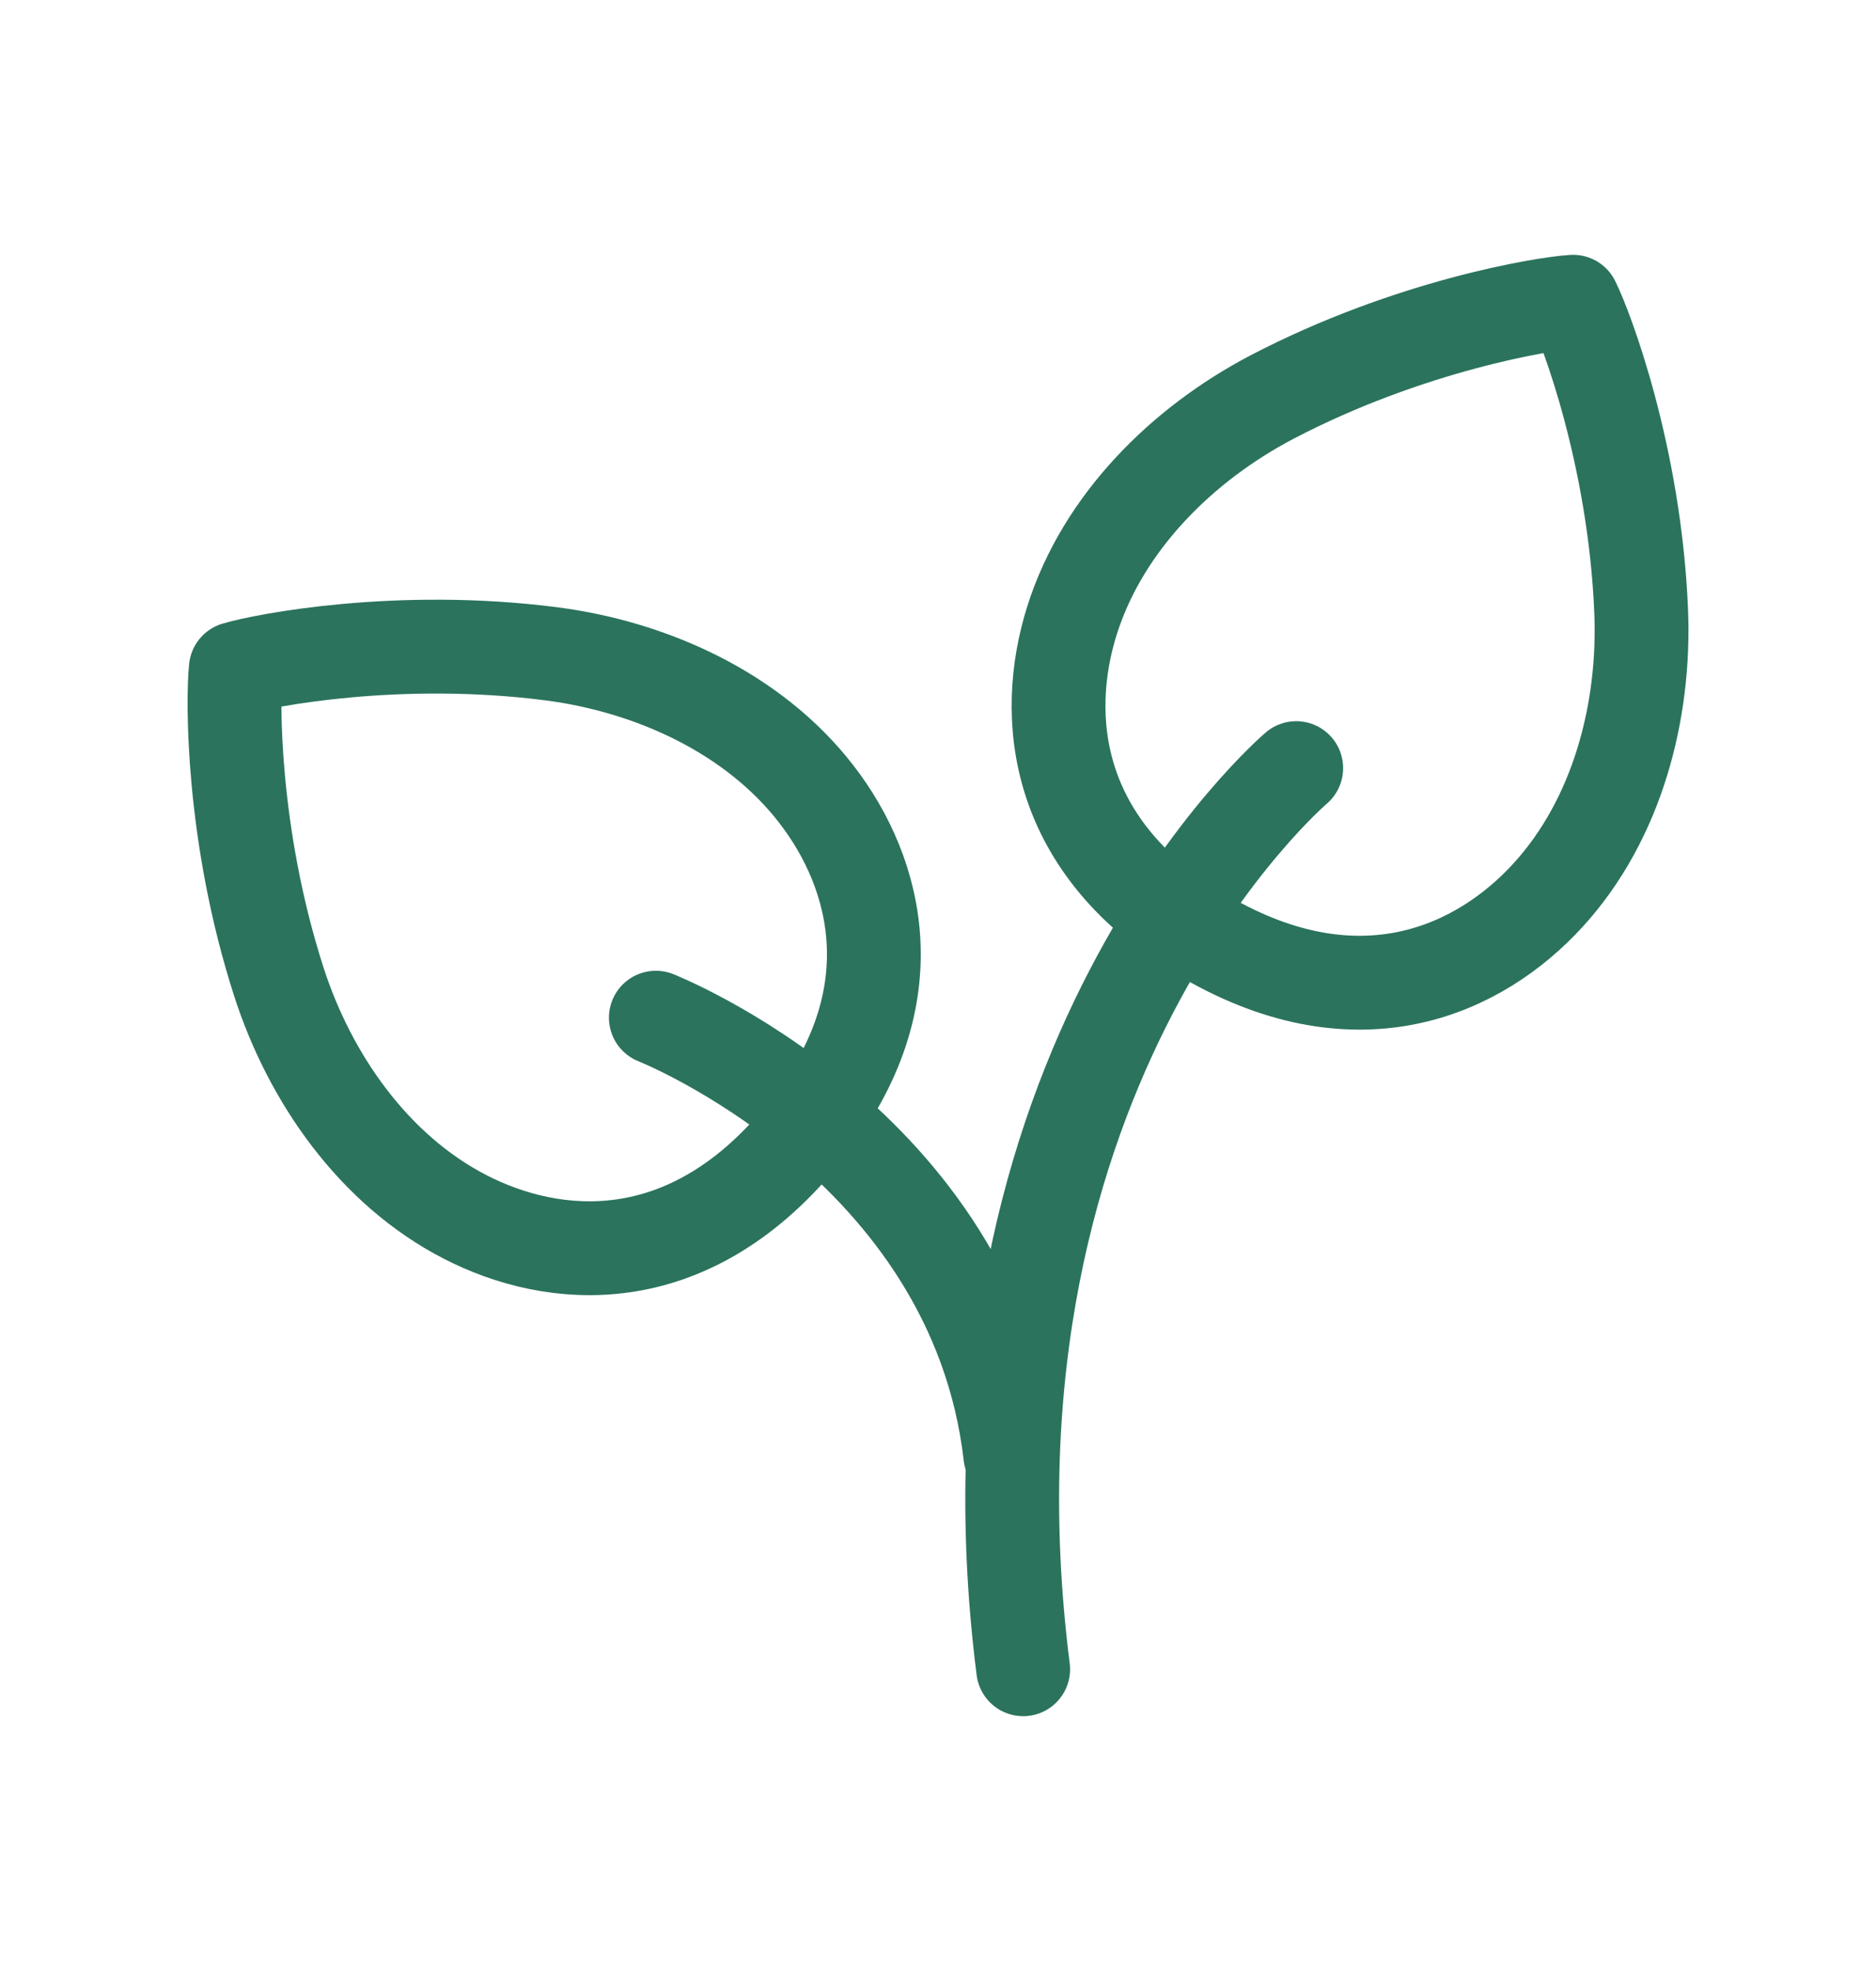 <svg xmlns="http://www.w3.org/2000/svg" fill="none" viewBox="0 0 20 21" height="21" width="20">
<path stroke-linejoin="round" stroke-linecap="round" stroke="#2B735D" d="M12.861 9.988C14.503 10.936 15.783 10.325 16.502 9.539C17.242 8.731 17.542 7.578 17.496 6.504C17.427 4.857 16.91 3.492 16.771 3.215C16.462 3.233 15.021 3.468 13.56 4.231C12.607 4.73 11.759 5.565 11.429 6.609C11.108 7.625 11.219 9.04 12.861 9.988Z" clip-rule="evenodd" fill-rule="evenodd"></path>
<path stroke-linejoin="round" stroke-linecap="round" stroke="#2B735D" d="M8.528 12.125C7.316 13.582 5.903 13.452 4.957 12.965C3.983 12.463 3.303 11.485 2.973 10.461C2.467 8.893 2.48 7.432 2.514 7.124C2.81 7.035 4.244 6.756 5.878 6.966C6.945 7.104 8.031 7.594 8.701 8.459C9.354 9.301 9.74 10.667 8.528 12.125Z" clip-rule="evenodd" fill-rule="evenodd"></path>
<path stroke-linejoin="round" stroke-linecap="round" stroke="#2B735D" d="M13.819 8.184C13.819 8.184 10.091 11.35 10.908 17.785"></path>
<path stroke-linejoin="round" stroke-linecap="round" stroke="#2B735D" d="M6.992 10.843C6.992 10.843 10.389 12.184 10.771 15.505"></path>
</svg>
